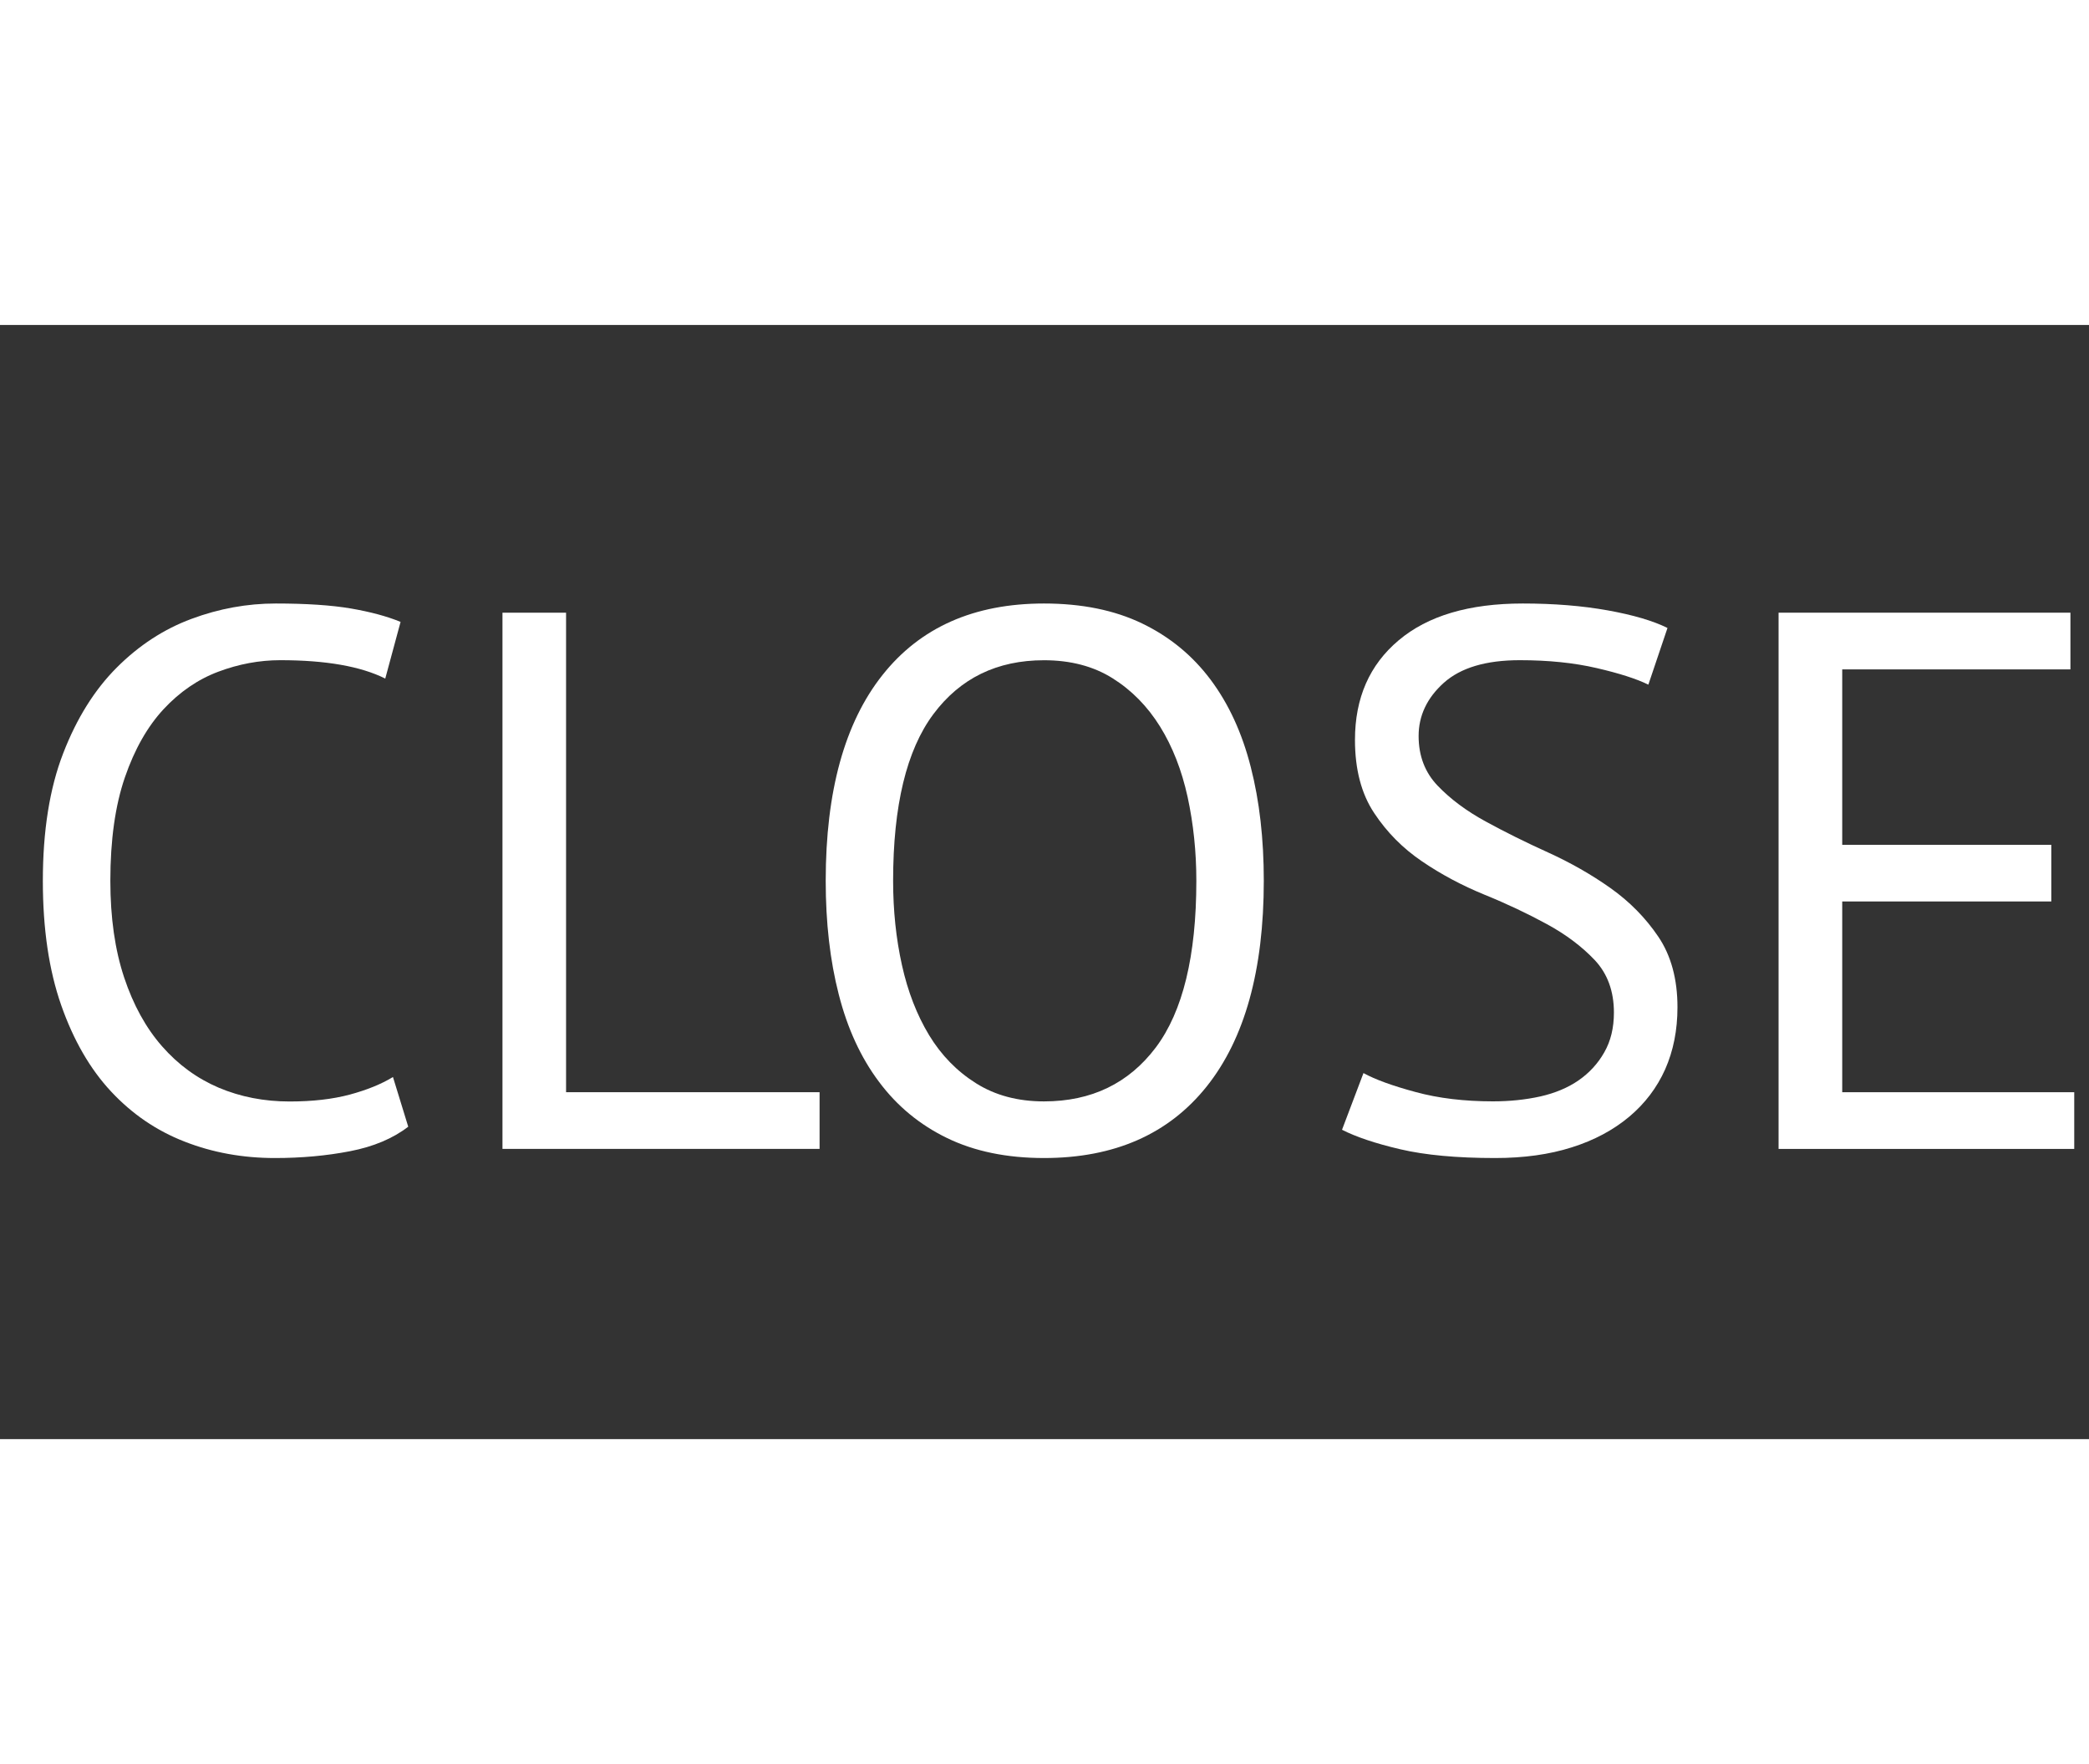 <?xml version="1.0" encoding="utf-8"?>
<!-- Generator: Adobe Illustrator 15.0.0, SVG Export Plug-In . SVG Version: 6.00 Build 0)  -->
<!DOCTYPE svg PUBLIC "-//W3C//DTD SVG 1.1//EN" "http://www.w3.org/Graphics/SVG/1.1/DTD/svg11.dtd">
<svg version="1.1" id="Layer_1" xmlns="http://www.w3.org/2000/svg" xmlns:xlink="http://www.w3.org/1999/xlink" x="0px" y="0px"
	 width="45px" height="38px" viewBox="0 0 45 38" enable-background="new 0 0 45 38" xml:space="preserve">
<rect x="0" y="0" width="45" height="38" fill="#333333" stroke="none"/>
<rect fill="#FFFFFF" width="45" height="7"/>
<rect y="31" fill="#FFFFFF" width="45" height="7"/>
<g>
	<path fill="#FFFFFF" d="M8.794,24.27c-0.33,0.254-0.748,0.43-1.254,0.528s-1.045,0.147-1.617,0.147
		c-0.693,0-1.342-0.117-1.947-0.354c-0.605-0.235-1.133-0.596-1.584-1.08c-0.451-0.483-0.809-1.104-1.073-1.856
		c-0.264-0.754-0.396-1.646-0.396-2.68c0-1.078,0.146-1.994,0.438-2.748c0.291-0.753,0.676-1.369,1.155-1.848
		s1.015-0.828,1.609-1.048C4.719,13.11,5.324,13,5.94,13c0.66,0,1.199,0.036,1.617,0.107c0.418,0.072,0.775,0.167,1.072,0.289
		l-0.33,1.221c-0.528-0.264-1.281-0.396-2.26-0.396c-0.451,0-0.897,0.083-1.336,0.248c-0.44,0.165-0.833,0.435-1.18,0.808
		c-0.347,0.375-0.625,0.864-0.833,1.469s-0.313,1.348-0.313,2.228c0,0.792,0.099,1.485,0.297,2.081
		c0.198,0.594,0.47,1.088,0.817,1.483c0.347,0.396,0.753,0.692,1.221,0.892c0.467,0.197,0.976,0.297,1.526,0.297
		c0.495,0,0.927-0.05,1.295-0.148c0.369-0.1,0.679-0.225,0.932-0.379L8.794,24.27z"/>
	<path fill="#FFFFFF" d="M17.655,24.748h-6.831v-11.55h1.37v10.329h5.461V24.748z"/>
	<path fill="#FFFFFF" d="M17.787,18.973c0-1.925,0.407-3.402,1.221-4.43C19.822,13.514,20.982,13,22.489,13
		c0.813,0,1.518,0.143,2.112,0.429c0.594,0.286,1.086,0.69,1.477,1.212c0.391,0.523,0.679,1.15,0.865,1.881
		c0.188,0.731,0.281,1.548,0.281,2.45c0,1.924-0.41,3.402-1.229,4.43c-0.819,1.027-1.988,1.543-3.506,1.543
		c-0.803,0-1.499-0.145-2.087-0.43c-0.588-0.285-1.078-0.689-1.468-1.213c-0.391-0.521-0.679-1.148-0.866-1.881
		C17.88,20.691,17.787,19.875,17.787,18.973z M19.239,18.973c0,0.638,0.063,1.244,0.19,1.815c0.126,0.571,0.322,1.075,0.585,1.51
		c0.264,0.435,0.603,0.781,1.015,1.039c0.413,0.259,0.899,0.388,1.46,0.388c1.022,0,1.825-0.388,2.409-1.162
		c0.582-0.775,0.873-1.973,0.873-3.588c0-0.627-0.063-1.229-0.188-1.807c-0.127-0.578-0.324-1.083-0.594-1.518
		c-0.271-0.435-0.61-0.781-1.023-1.04c-0.411-0.258-0.903-0.388-1.477-0.388c-1.012,0-1.807,0.388-2.384,1.163
		C19.528,16.159,19.239,17.356,19.239,18.973z"/>
	<path fill="#FFFFFF" d="M34.766,21.811c0-0.461-0.139-0.838-0.412-1.129c-0.275-0.291-0.619-0.551-1.031-0.775
		c-0.413-0.225-0.861-0.438-1.346-0.635c-0.483-0.198-0.933-0.437-1.345-0.718c-0.413-0.28-0.757-0.627-1.03-1.04
		c-0.275-0.413-0.414-0.938-0.414-1.576c0-0.902,0.313-1.617,0.941-2.145C30.756,13.264,31.646,13,32.802,13
		c0.671,0,1.281,0.049,1.831,0.148c0.551,0.099,0.979,0.226,1.287,0.379l-0.412,1.221c-0.254-0.125-0.625-0.244-1.113-0.357
		c-0.49-0.114-1.043-0.17-1.658-0.17c-0.727,0-1.271,0.162-1.635,0.487c-0.361,0.324-0.543,0.707-0.543,1.146
		c0,0.429,0.137,0.787,0.412,1.073c0.274,0.286,0.618,0.542,1.03,0.767c0.413,0.226,0.86,0.448,1.345,0.668
		c0.484,0.22,0.934,0.476,1.346,0.768s0.757,0.642,1.031,1.048s0.412,0.913,0.412,1.518c0,0.496-0.089,0.94-0.265,1.338
		c-0.177,0.396-0.435,0.736-0.774,1.021c-0.342,0.286-0.754,0.508-1.238,0.66c-0.483,0.154-1.033,0.23-1.649,0.23
		c-0.824,0-1.507-0.063-2.046-0.189c-0.539-0.126-0.957-0.268-1.254-0.42l0.462-1.221c0.253,0.139,0.627,0.275,1.122,0.408
		c0.494,0.135,1.051,0.201,1.667,0.201c0.362,0,0.702-0.035,1.022-0.106c0.318-0.072,0.594-0.188,0.824-0.347
		c0.23-0.16,0.415-0.36,0.553-0.604C34.697,22.425,34.766,22.143,34.766,21.811z"/>
	<path fill="#FFFFFF" d="M38.313,13.198H44.6v1.221h-4.916v3.779h4.504v1.221h-4.504v4.108h4.998v1.222h-6.369V13.198z"/>
</g>
</svg>
